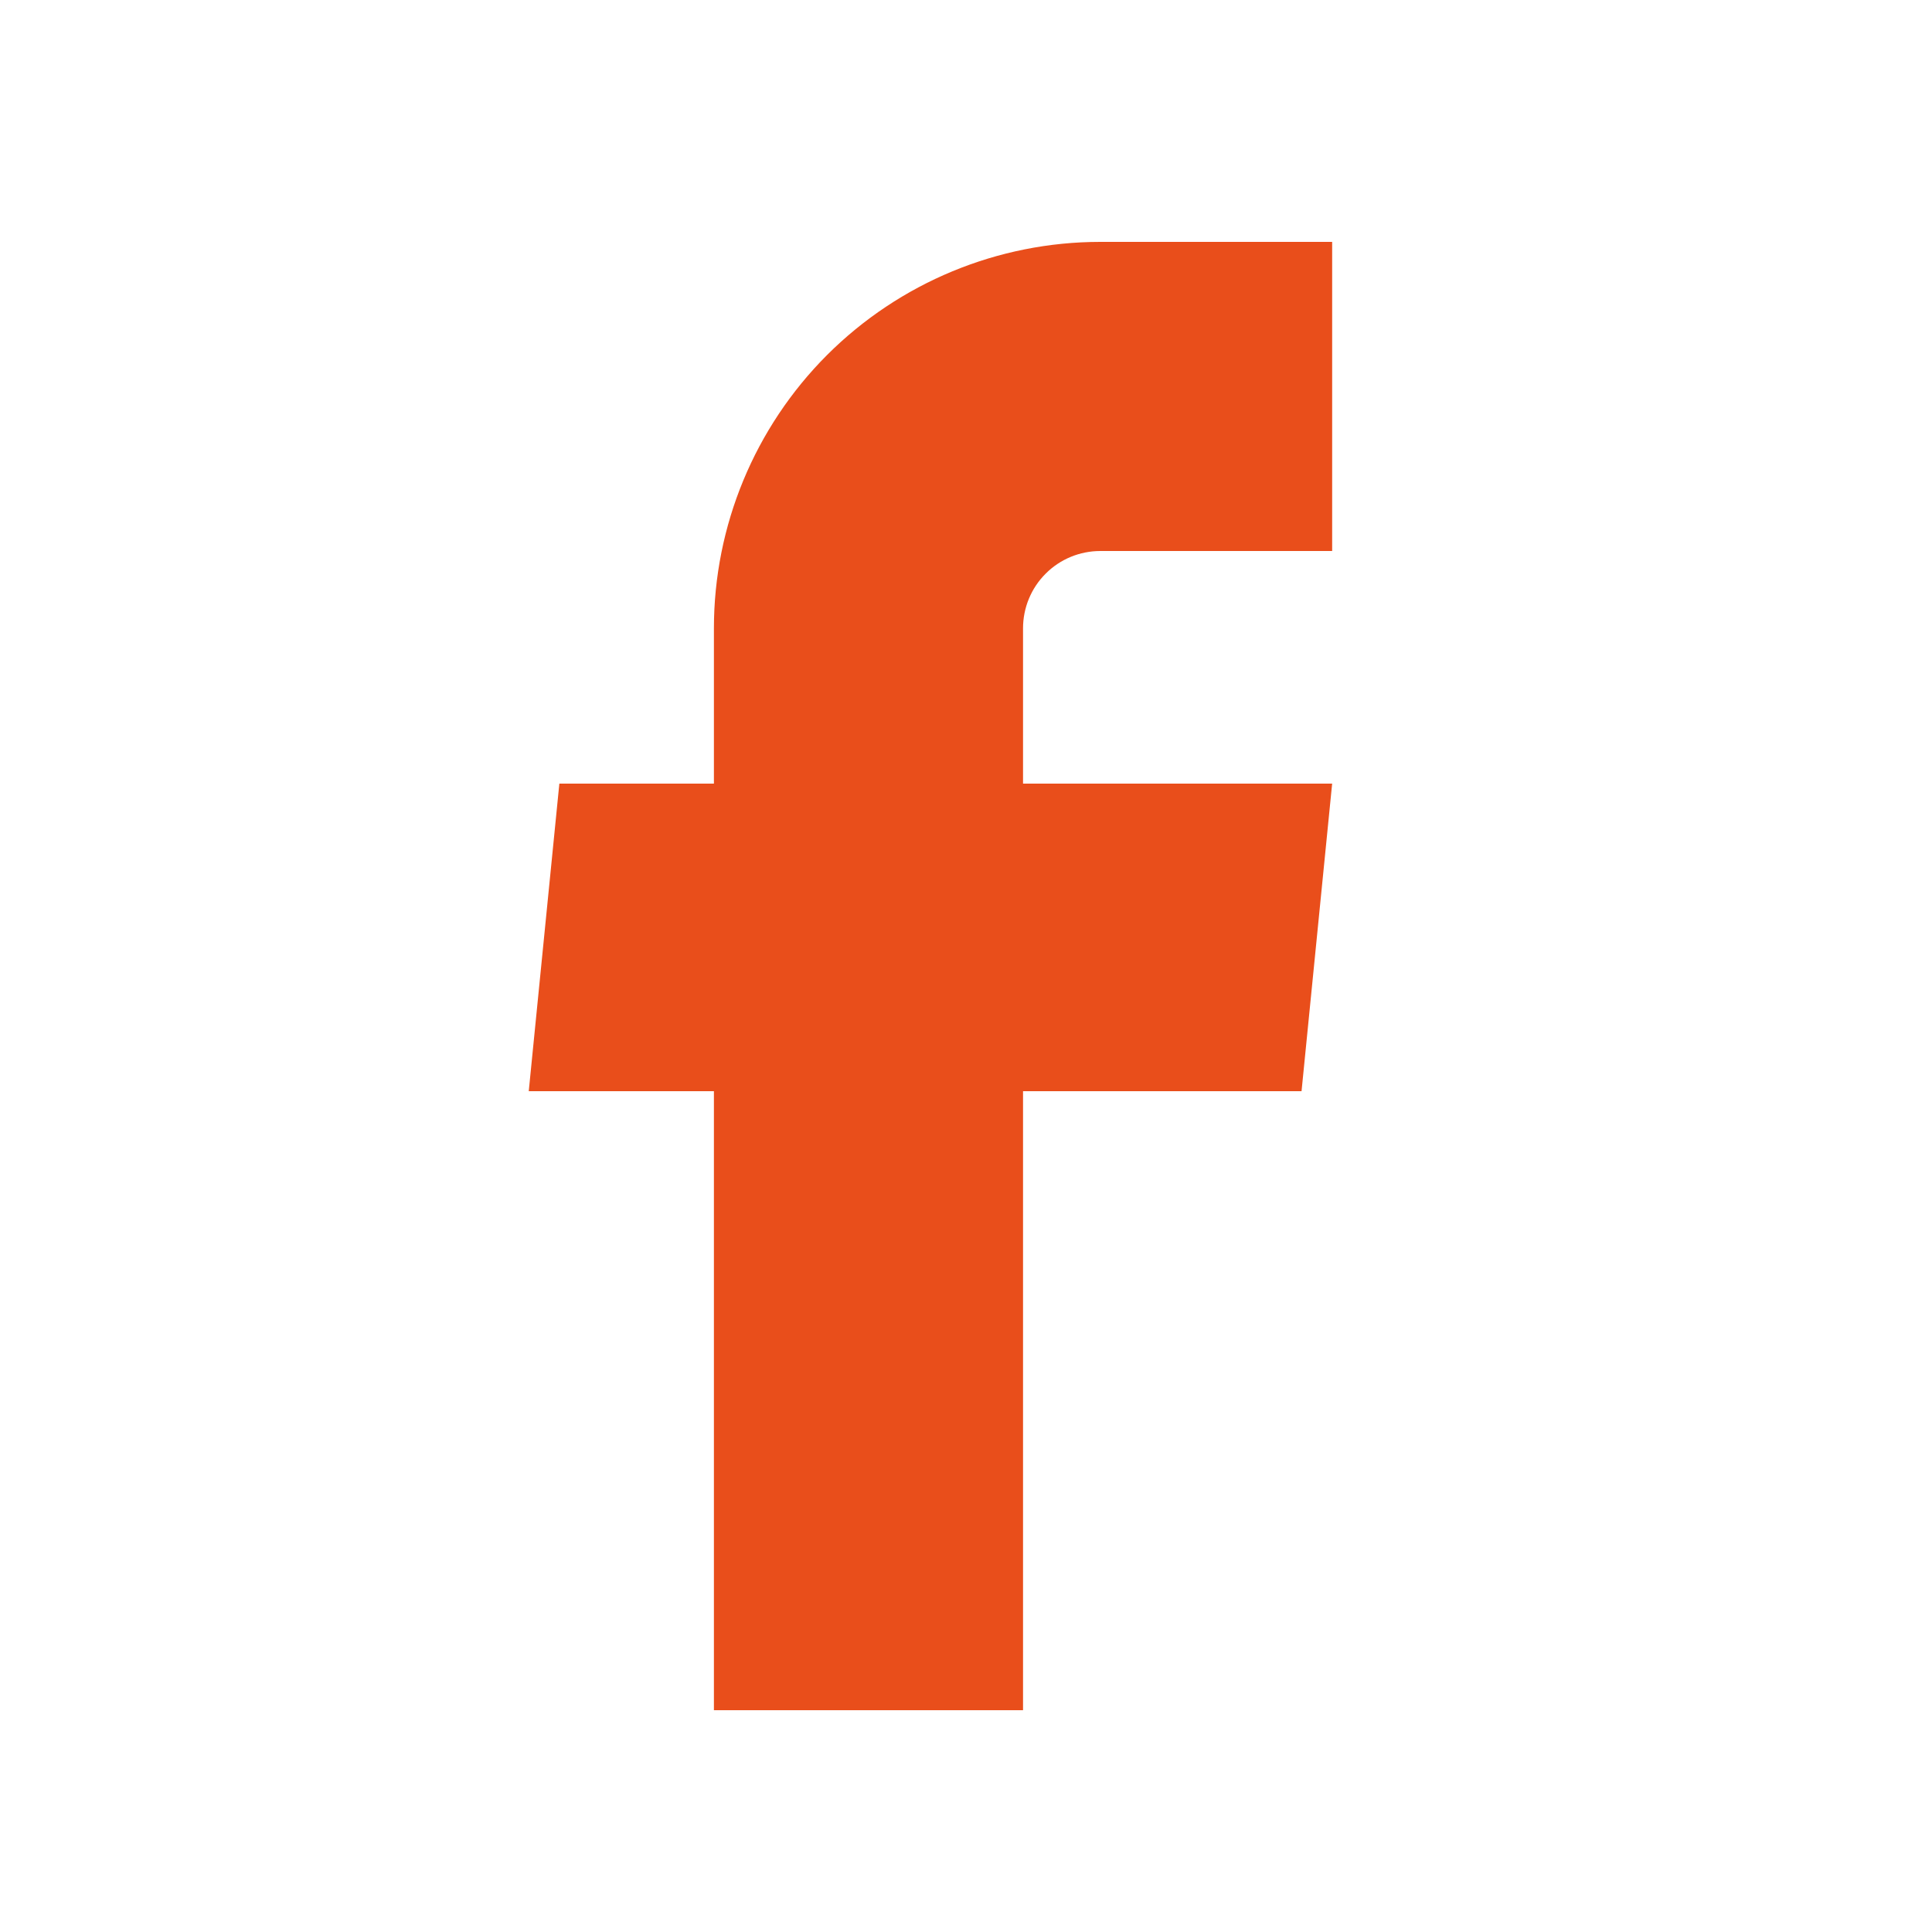 <svg width="25" height="25" viewBox="0 0 25 25" fill="none" xmlns="http://www.w3.org/2000/svg">
<path d="M9.238 22.13H13.238V14.12H16.842L17.238 10.14H13.238V8.13C13.238 7.865 13.343 7.61 13.531 7.423C13.718 7.235 13.973 7.13 14.238 7.13H17.238V3.13H14.238C12.912 3.13 11.64 3.657 10.702 4.594C9.765 5.532 9.238 6.804 9.238 8.13V10.14H7.238L6.842 14.12H9.238V22.13Z" fill="#E94E1B"/>
</svg>
